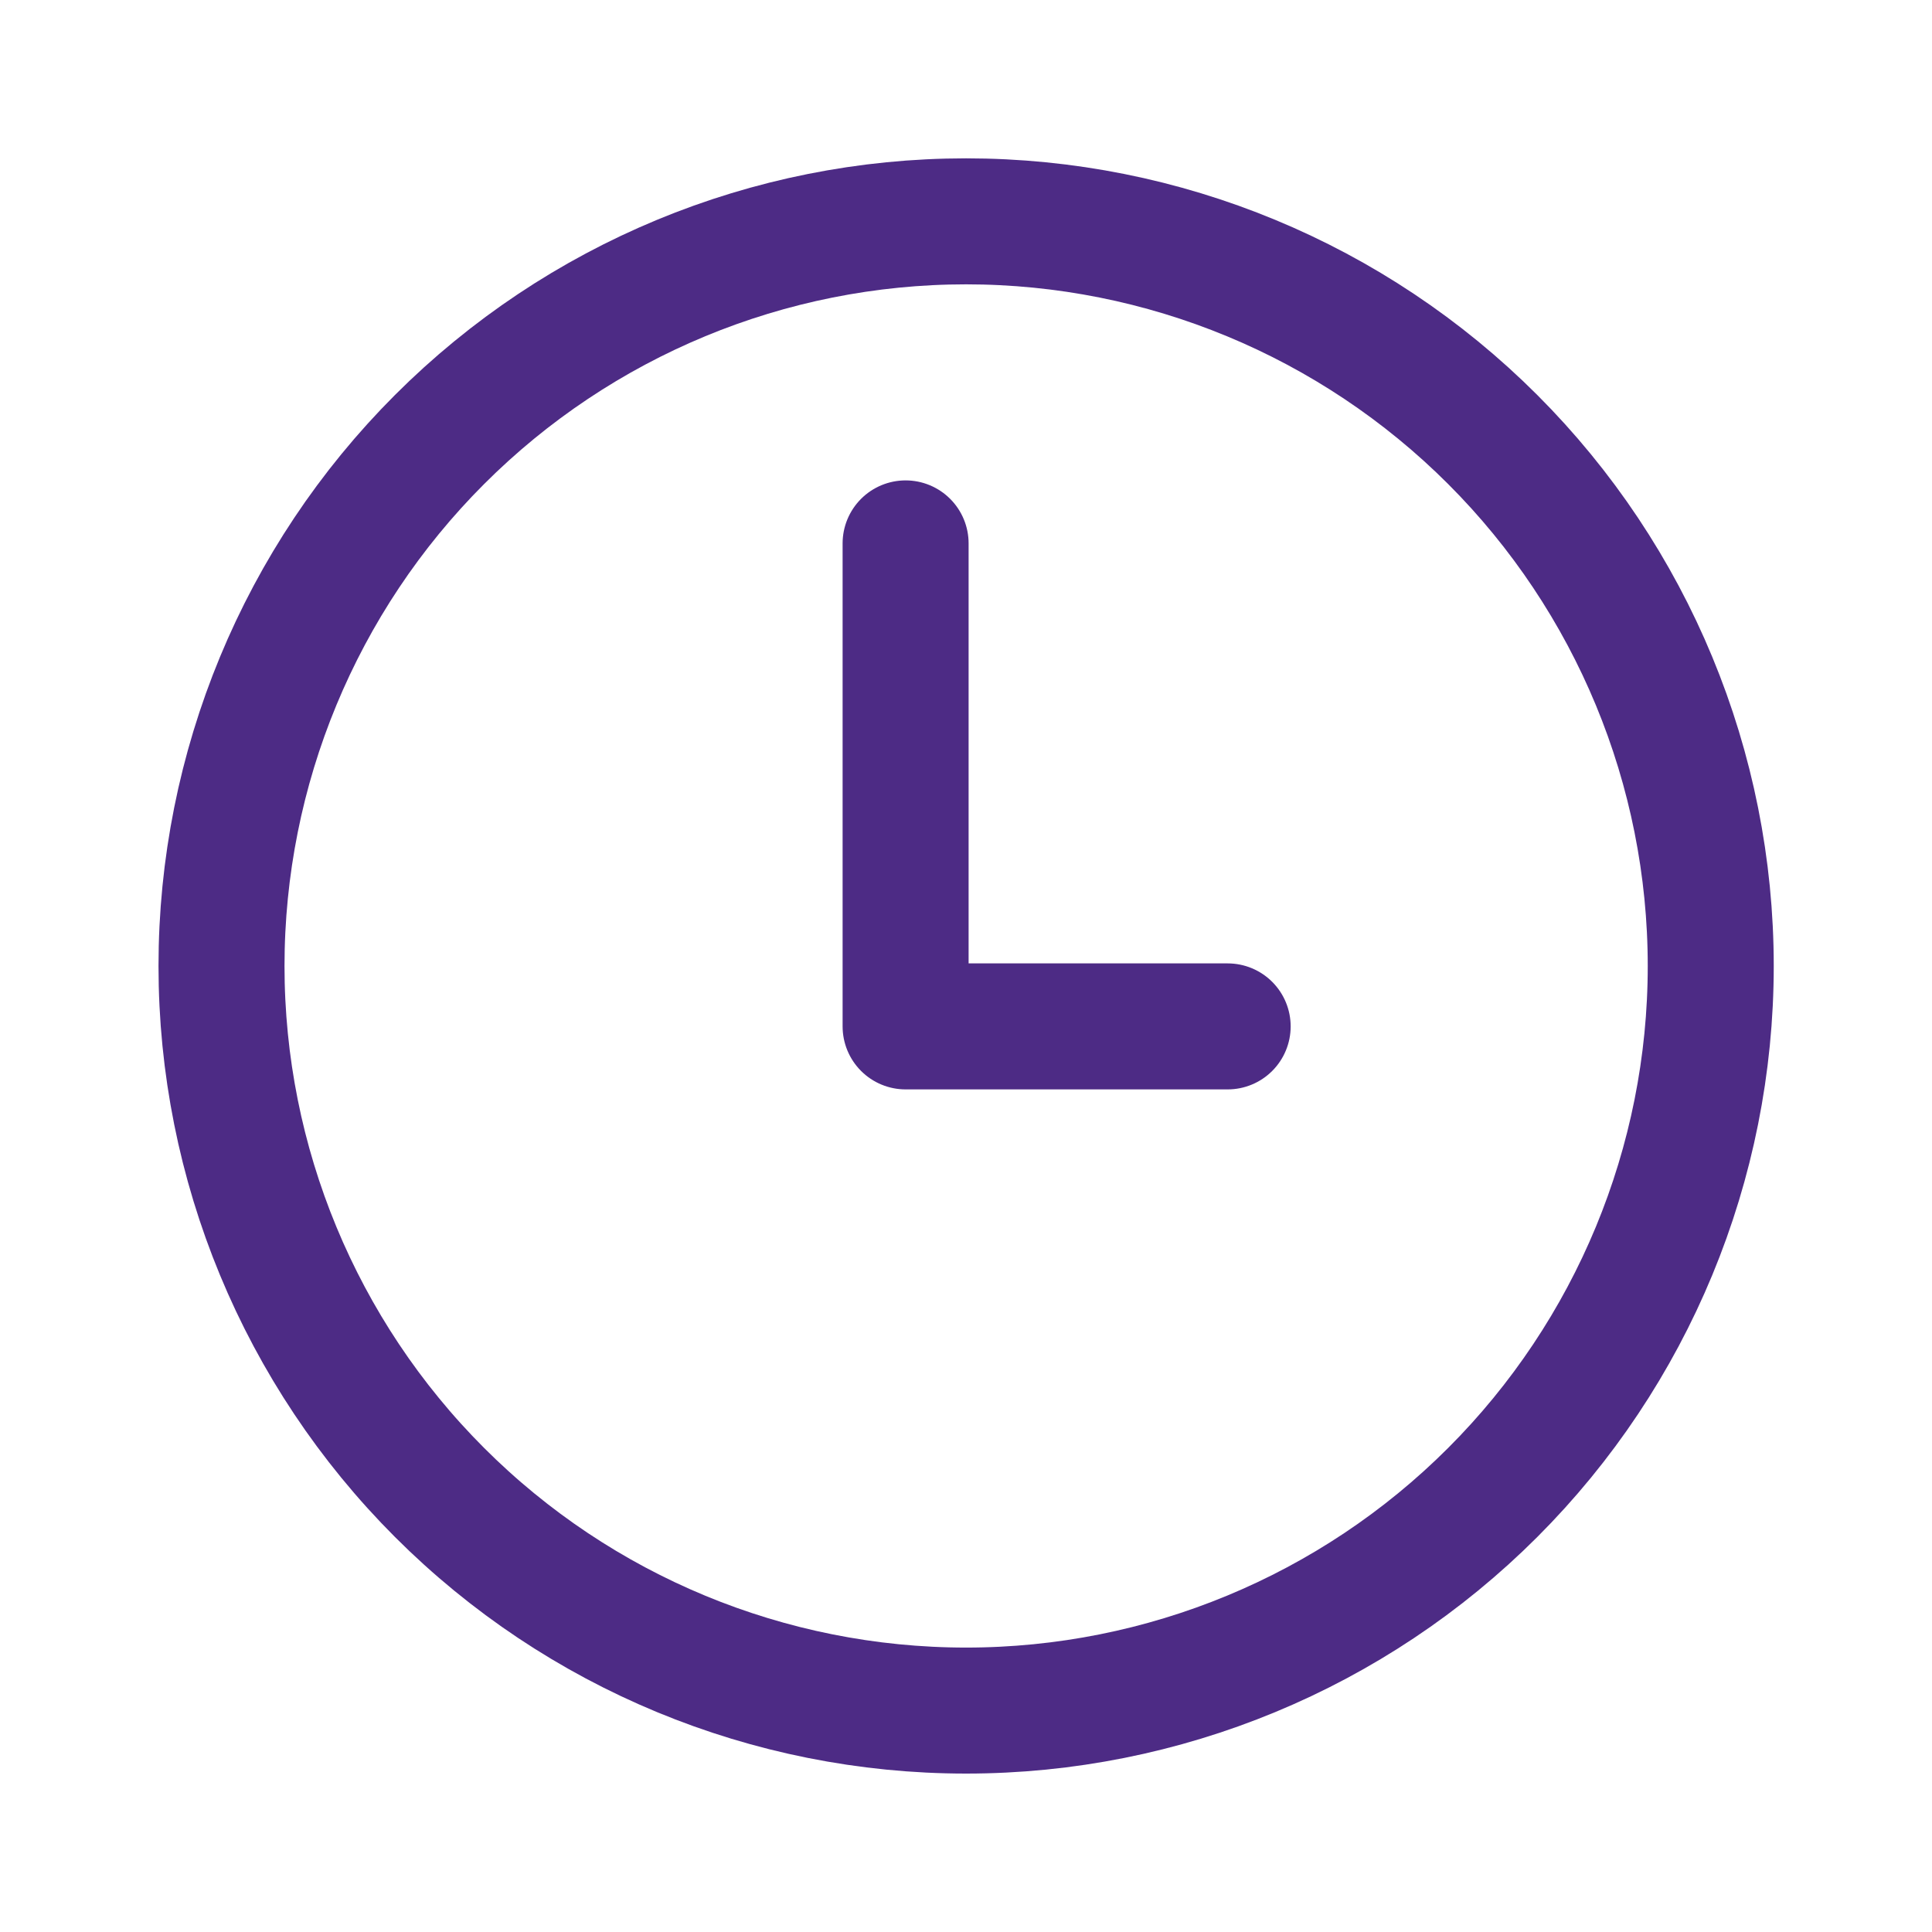 <svg width="23" height="23" viewBox="0 0 23 23" fill="none" xmlns="http://www.w3.org/2000/svg">
<path d="M20.366 11.5C20.366 13.851 19.432 16.106 17.77 17.768C16.107 19.431 13.852 20.364 11.501 20.364C9.15 20.364 6.896 19.431 5.233 17.768C3.571 16.106 2.637 13.851 2.637 11.5C2.637 9.149 3.571 6.894 5.233 5.232C6.896 3.569 9.15 2.635 11.501 2.635C13.852 2.635 16.107 3.569 17.77 5.232C19.432 6.894 20.366 9.149 20.366 11.5Z" stroke="#4D2B85" stroke-width="1.5" stroke-linecap="round" stroke-linejoin="round"/>
<path d="M10.781 6.469V12.219H14.615" stroke="#4D2B85" stroke-width="1.5" stroke-linecap="round" stroke-linejoin="round"/>
</svg>
